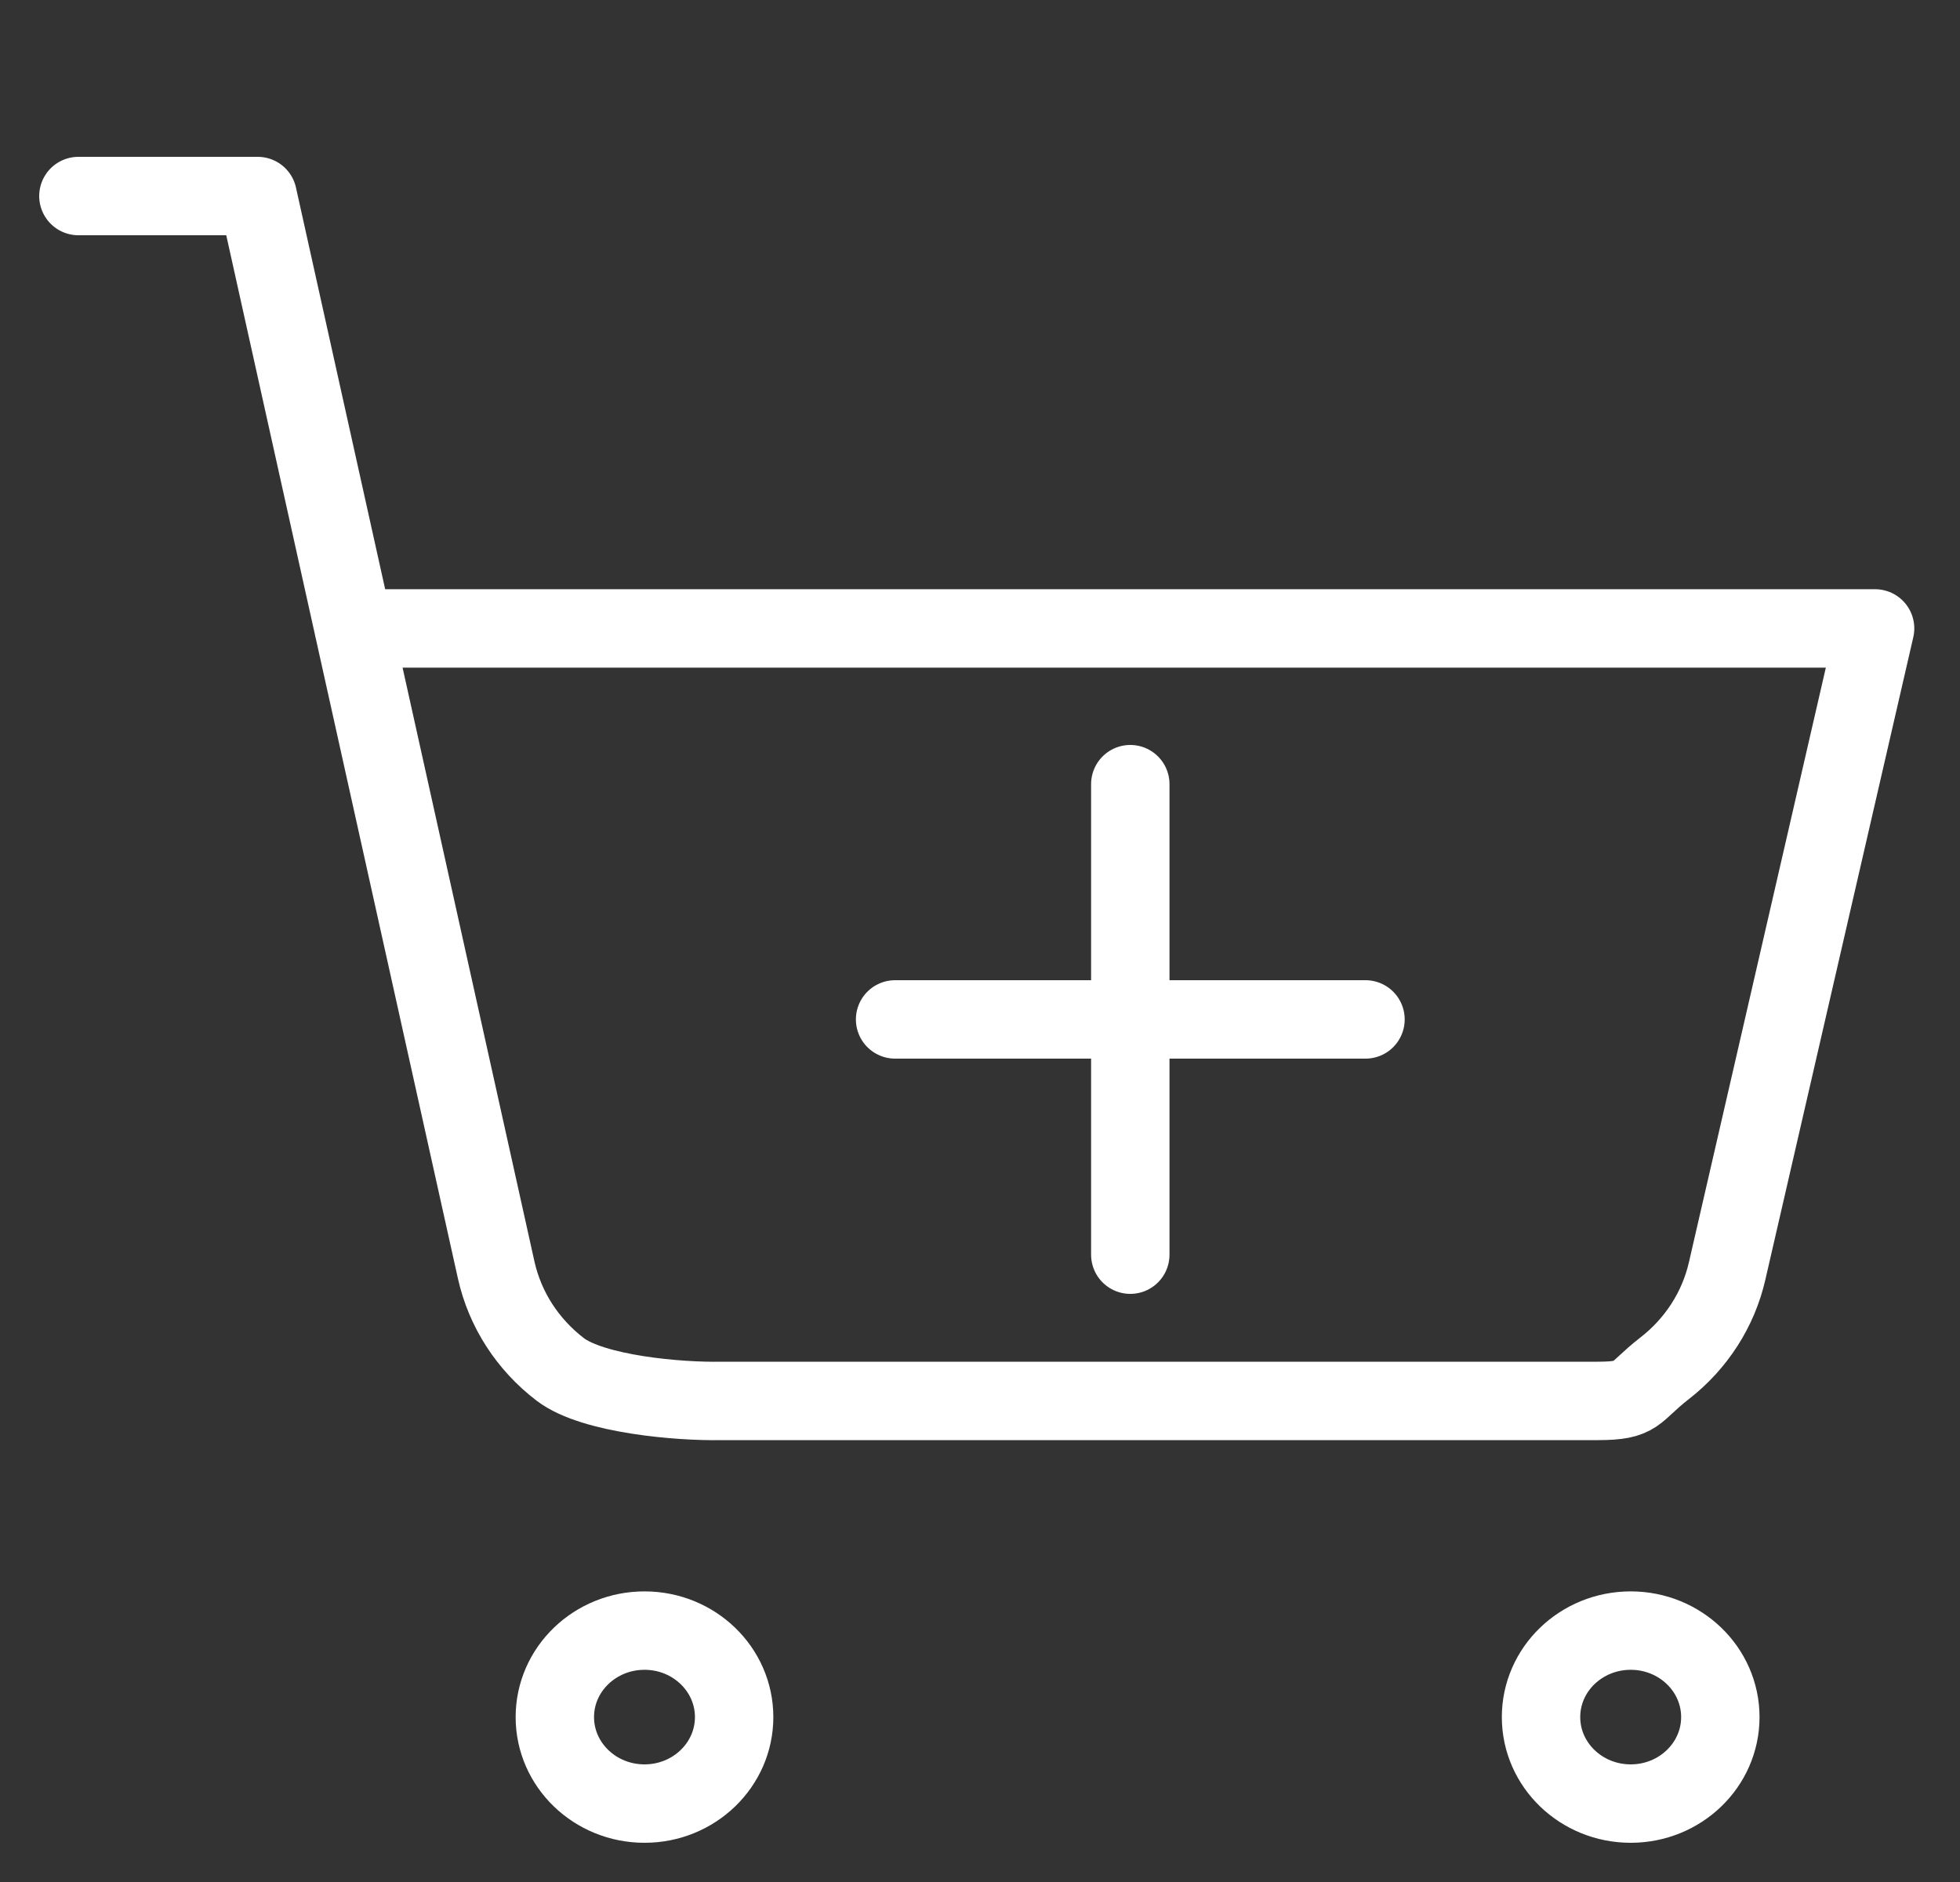 <svg width="25" height="24" viewBox="0 0 25 24" fill="none" xmlns="http://www.w3.org/2000/svg">
<rect x="0" y="0" width="25" height="24" fill="#333333" stroke="none"/>
<path d="M1 2.5H3.287L6.329 16.196C6.441 16.698 6.73 17.146 7.147 17.464C7.565 17.782 8.667 17.876 9.199 17.865H20.383C20.904 17.864 20.825 17.766 21.23 17.451C21.636 17.136 21.918 16.698 22.03 16.207L23.917 8.014H14H4.511M9.364 21.897C9.364 22.506 8.852 23 8.221 23C7.589 23 7.077 22.506 7.077 21.897C7.077 21.288 7.589 20.794 8.221 20.794C8.852 20.794 9.364 21.288 9.364 21.897ZM21.943 21.897C21.943 22.506 21.431 23 20.8 23C20.168 23 19.656 22.506 19.656 21.897C19.656 21.288 20.168 20.794 20.8 20.794C21.431 20.794 21.943 21.288 21.943 21.897Z" stroke="white" stroke-linecap="round" stroke-linejoin="round"/>
<path d="M11.417 13H17.417M14.417 10V16" stroke="white" stroke-linecap="round" stroke-linejoin="round"/>
</svg>

